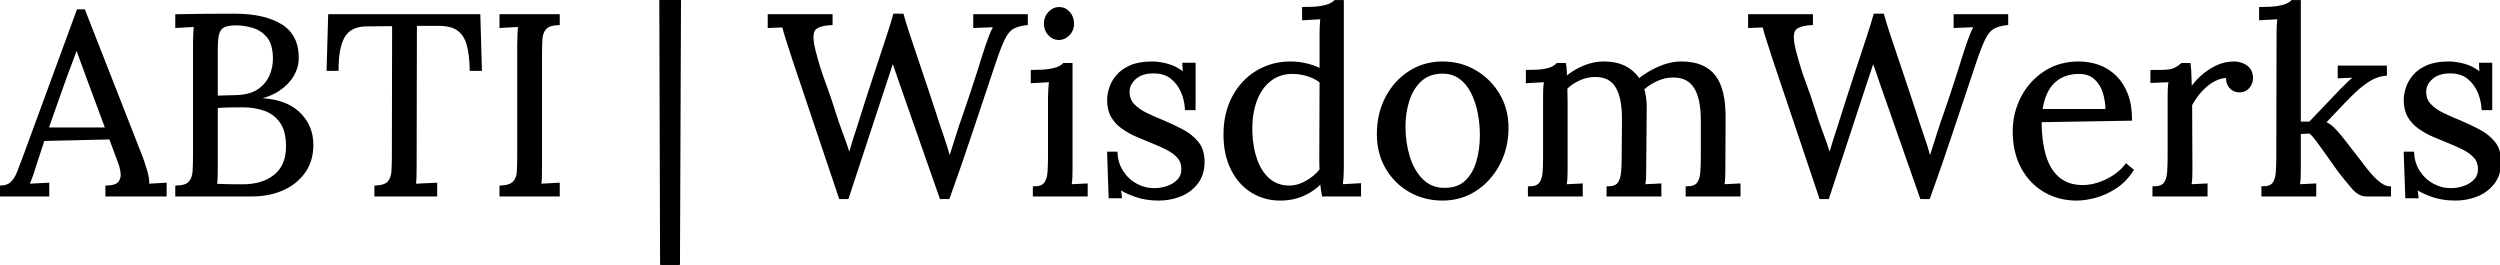 <svg width="973.1" height="103.1" viewBox="0 0 973.1 103.1" xmlns="http://www.w3.org/2000/svg"><g id="svgGroup" stroke-linecap="round" fill-rule="evenodd" font-size="9pt" stroke="#000" stroke-width="0.25mm" fill="#000" style="stroke:#000;stroke-width:0.25mm;fill:#000"><path d="M 329.9 77 L 327 77 L 309.1 23.8 Q 307.4 18.5 306.4 15.45 Q 305.4 12.4 304.9 10.2 Q 303.5 10.3 302.1 10.3 Q 300.7 10.3 299.3 10.4 L 299.3 6 L 323.6 6 L 323.6 9.3 Q 317.8 9.6 316.65 11.9 Q 315.5 14.2 317.1 20.2 Q 318.8 26.8 320.8 32.1 Q 322.8 37.4 324.7 43.5 Q 326.1 48 327.55 51.8 Q 329 55.6 330.5 60.3 L 330.7 60.3 Q 331.2 58.6 331.75 56.7 Q 332.3 54.8 332.9 53 Q 333.5 51.2 334 49.65 Q 334.5 48.1 334.8 47.1 Q 337.6 38.2 340.35 29.85 Q 343.1 21.5 345.2 15.15 Q 347.3 8.8 348.1 5.8 L 351.3 5.8 Q 352.2 9.1 353.9 14.2 Q 355.6 19.3 357.5 24.9 Q 359.4 30.5 361.05 35.5 Q 362.7 40.5 363.7 43.5 Q 365.1 48 366.65 52.4 Q 368.2 56.8 369.5 61.5 L 369.8 61.5 Q 370.7 58.6 371.75 55.3 Q 372.8 52 373.9 48.6 Q 376.5 41.2 378.15 36.2 Q 379.8 31.2 380.85 27.9 Q 381.9 24.6 382.65 22.15 Q 383.4 19.7 384.2 17.4 Q 384.8 15.7 385.55 13.75 Q 386.3 11.8 387.3 10.1 Q 385.3 10.2 383.3 10.25 Q 381.3 10.3 379.3 10.4 L 379.3 6 L 399.6 6 L 399.6 9.3 Q 396.2 9.7 394.25 10.8 Q 392.3 11.9 390.8 14.9 Q 389.3 17.9 387.2 24.1 Q 382.6 37.7 378.25 50.85 Q 373.9 64 369.2 77 L 366.2 77 L 351 33.6 Q 350.1 31 349.25 28.5 Q 348.4 26 347.5 23.5 Q 346.7 26 345.85 28.5 Q 345 31 344.2 33.5 L 329.9 77 Z M 711.5 77 L 708.6 77 L 690.7 23.8 Q 689 18.5 688 15.45 Q 687 12.4 686.5 10.2 Q 685.1 10.3 683.7 10.3 Q 682.3 10.3 680.9 10.4 L 680.9 6 L 705.2 6 L 705.2 9.3 Q 699.4 9.6 698.25 11.9 Q 697.1 14.2 698.7 20.2 Q 700.4 26.8 702.4 32.1 Q 704.4 37.4 706.3 43.5 Q 707.7 48 709.15 51.8 Q 710.6 55.6 712.1 60.3 L 712.3 60.3 Q 712.8 58.6 713.35 56.7 Q 713.9 54.8 714.5 53 Q 715.1 51.2 715.6 49.65 Q 716.1 48.1 716.4 47.1 Q 719.2 38.2 721.95 29.85 Q 724.7 21.5 726.8 15.15 Q 728.9 8.8 729.7 5.8 L 732.9 5.8 Q 733.8 9.1 735.5 14.2 Q 737.2 19.3 739.1 24.9 Q 741 30.5 742.65 35.5 Q 744.3 40.5 745.3 43.5 Q 746.7 48 748.25 52.4 Q 749.8 56.8 751.1 61.5 L 751.4 61.5 Q 752.3 58.6 753.35 55.3 Q 754.4 52 755.5 48.6 Q 758.1 41.2 759.75 36.2 Q 761.4 31.2 762.45 27.9 Q 763.5 24.6 764.25 22.15 Q 765 19.7 765.8 17.4 Q 766.4 15.7 767.15 13.75 Q 767.9 11.8 768.9 10.1 Q 766.9 10.2 764.9 10.25 Q 762.9 10.3 760.9 10.4 L 760.9 6 L 781.2 6 L 781.2 9.3 Q 777.8 9.7 775.85 10.8 Q 773.9 11.9 772.4 14.9 Q 770.9 17.9 768.8 24.1 Q 764.2 37.7 759.85 50.85 Q 755.5 64 750.8 77 L 747.8 77 L 732.6 33.6 Q 731.7 31 730.85 28.5 Q 730 26 729.1 23.5 Q 728.3 26 727.45 28.5 Q 726.6 31 725.8 33.5 L 711.5 77 Z M 615.6 76 L 595.2 76 L 595.2 73 Q 598.3 73 599.5 71.45 Q 600.7 69.9 600.9 67.15 Q 601.1 64.4 601.1 60.8 L 601.1 38 Q 601.1 36.4 601.15 34.8 Q 601.2 33.2 601.5 31.5 Q 599.7 31.6 597.95 31.7 Q 596.2 31.8 594.4 31.9 L 594.4 27.7 Q 598.8 27.7 601.05 27.3 Q 603.3 26.9 604.4 26.3 Q 605.5 25.7 606.2 25 L 609.1 25 Q 609.3 26 609.35 27.3 Q 609.4 28.6 609.5 30.3 Q 612.5 27.7 616.4 26.05 Q 620.3 24.4 624.2 24.4 Q 629.2 24.4 632.6 26.2 Q 636 28 637.9 31.1 Q 641.3 28.3 645.75 26.35 Q 650.2 24.4 654.5 24.4 Q 663.2 24.4 667.3 29.65 Q 671.4 34.9 671.2 46.8 L 671.1 65.4 Q 671.1 67.4 671.05 68.95 Q 671 70.5 670.7 72.2 Q 672.3 72.1 673.85 72.05 Q 675.4 72 677 71.9 L 677 76 L 656.6 76 L 656.6 73 Q 659.7 73 660.9 71.45 Q 662.1 69.9 662.3 67.15 Q 662.5 64.4 662.5 60.8 L 662.5 46.8 Q 662.5 38.2 659.75 33.9 Q 657 29.6 651.1 29.7 Q 648 29.7 644.9 31.1 Q 641.8 32.5 639.5 34.6 Q 640 36.2 640.25 38.05 Q 640.5 39.9 640.5 41.9 Q 640.4 47.7 640.4 53.6 Q 640.4 59.5 640.3 65.4 Q 640.3 67.4 640.25 68.95 Q 640.2 70.5 639.9 72.2 Q 641.5 72.1 643.05 72.05 Q 644.6 72 646.2 71.9 L 646.2 76 L 625.8 76 L 625.8 73 Q 628.9 73 630.05 71.45 Q 631.2 69.9 631.45 67.15 Q 631.7 64.4 631.7 60.8 L 631.8 46.8 Q 631.9 38.2 629.3 33.8 Q 626.7 29.4 620.8 29.5 Q 617.7 29.5 614.7 30.85 Q 611.7 32.2 609.6 34.3 Q 609.6 35.5 609.65 36.85 Q 609.7 38.2 609.7 39.7 L 609.7 65.4 Q 609.7 67.4 609.65 68.95 Q 609.6 70.5 609.3 72.2 Q 610.9 72.1 612.45 72.05 Q 614 72 615.6 71.9 L 615.6 76 Z M 901.1 76 L 880.7 76 L 880.7 73 Q 883.8 73 884.95 71.45 Q 886.1 69.9 886.3 67.15 Q 886.5 64.4 886.5 60.8 L 886.6 13.5 Q 886.6 11.9 886.65 10.45 Q 886.7 9 886.9 7 Q 885.1 7.1 883.35 7.2 Q 881.6 7.3 879.8 7.4 L 879.8 3.2 Q 884.2 3.2 886.6 2.8 Q 889 2.4 890.25 1.8 Q 891.5 1.2 892.2 0.5 L 895.1 0.5 L 895.1 47.8 L 899.1 47.8 L 911.3 35 Q 913 33.3 914.4 31.95 Q 915.8 30.6 917.2 29.7 L 910.4 30 L 910.4 26 L 928.6 26 L 928.6 29 Q 925.2 29.3 922.25 31.15 Q 919.3 33 916.85 35.3 Q 914.4 37.6 912.6 39.5 L 904.8 47.7 Q 906.8 48.6 908.2 50 Q 909.6 51.4 911 53.1 L 918.1 62.2 Q 918.6 62.8 919.85 64.5 Q 921.1 66.2 922.85 68.2 Q 924.6 70.2 926.55 71.6 Q 928.5 73 930.2 73 L 930.2 76 L 921.1 76 Q 918.3 76 915.8 73.1 Q 913.3 70.2 910.5 66.6 Q 907.9 63 905.85 60.05 Q 903.8 57.1 902.15 54.9 Q 900.5 52.7 899.2 51.5 L 895.1 51.7 L 895.1 65.4 Q 895.1 67.4 895.05 68.95 Q 895 70.5 894.7 72.2 Q 896.3 72.1 897.9 72.05 Q 899.5 72 901.1 71.9 L 901.1 76 Z M 187.1 27.1 L 183.3 27.1 Q 183.2 21.2 182.1 17.3 Q 181 13.4 178.25 11.45 Q 175.5 9.5 170.3 9.6 L 161.8 9.6 L 161.7 64.1 Q 161.7 66.8 161.65 68.75 Q 161.6 70.7 161.4 72 Q 163.5 71.9 165.55 71.8 Q 167.6 71.7 169.7 71.6 L 169.7 76 L 146.2 76 L 146.2 72.7 Q 150 72.5 151.35 70.9 Q 152.7 69.3 152.85 66.55 Q 153 63.8 153 60.4 L 153.1 9.7 L 142.8 9.8 Q 136.5 9.8 133.9 14 Q 131.3 18.2 131.3 27.1 L 127.6 27.1 L 128.2 6 L 186.5 6 L 187.1 27.1 Z M 435.8 73.2 L 436.2 76.7 L 432 76.7 L 431.4 59.5 L 434.5 59.5 Q 434.7 63.6 436.8 66.85 Q 438.9 70.1 442.2 71.9 Q 445.5 73.7 449.3 73.7 Q 451.9 73.7 454.4 72.85 Q 456.9 72 458.6 70.25 Q 460.3 68.5 460.3 65.8 Q 460.3 63 458.65 61.15 Q 457 59.3 454.3 57.9 Q 451.6 56.5 448.5 55.3 Q 445.5 54.1 442.5 52.8 Q 439.5 51.5 436.95 49.7 Q 434.4 47.9 432.9 45.3 Q 431.4 42.7 431.4 38.9 Q 431.4 36.8 432.2 34.3 Q 433 31.8 434.9 29.55 Q 436.8 27.3 440.1 25.85 Q 443.4 24.4 448.5 24.4 Q 451.2 24.4 454.5 25.3 Q 457.8 26.2 460.9 28.7 L 460.7 24.9 L 464.9 24.9 L 464.9 42.4 L 461.7 42.4 Q 461.5 38.9 460.1 35.65 Q 458.7 32.4 456 30.25 Q 453.3 28.1 449 28.1 Q 444.4 28.1 441.8 30.4 Q 439.2 32.7 439.2 35.7 Q 439.2 38.8 441.15 40.85 Q 443.1 42.9 446.2 44.4 Q 449.3 45.9 452.8 47.3 Q 456.6 48.9 460.2 50.8 Q 463.8 52.7 466.1 55.55 Q 468.4 58.4 468.4 62.9 Q 468.4 67.9 465.85 71.2 Q 463.3 74.5 459.35 76.05 Q 455.4 77.6 451.1 77.6 Q 446.1 77.6 442.2 76.25 Q 438.3 74.9 435.8 73.2 Z M 940.5 73.2 L 940.9 76.7 L 936.7 76.7 L 936.1 59.5 L 939.2 59.5 Q 939.4 63.6 941.5 66.85 Q 943.6 70.1 946.9 71.9 Q 950.2 73.7 954 73.7 Q 956.6 73.7 959.1 72.85 Q 961.6 72 963.3 70.25 Q 965 68.5 965 65.8 Q 965 63 963.35 61.15 Q 961.7 59.3 959 57.9 Q 956.3 56.5 953.2 55.3 Q 950.2 54.1 947.2 52.8 Q 944.2 51.5 941.65 49.7 Q 939.1 47.9 937.6 45.3 Q 936.1 42.7 936.1 38.9 Q 936.1 36.8 936.9 34.3 Q 937.7 31.8 939.6 29.55 Q 941.5 27.3 944.8 25.85 Q 948.1 24.4 953.2 24.4 Q 955.9 24.4 959.2 25.3 Q 962.5 26.2 965.6 28.7 L 965.4 24.9 L 969.6 24.9 L 969.6 42.4 L 966.4 42.4 Q 966.2 38.9 964.8 35.65 Q 963.4 32.4 960.7 30.25 Q 958 28.1 953.7 28.1 Q 949.1 28.1 946.5 30.4 Q 943.9 32.7 943.9 35.7 Q 943.9 38.8 945.85 40.85 Q 947.8 42.9 950.9 44.4 Q 954 45.9 957.5 47.3 Q 961.3 48.9 964.9 50.8 Q 968.5 52.7 970.8 55.55 Q 973.1 58.4 973.1 62.9 Q 973.1 67.9 970.55 71.2 Q 968 74.5 964.05 76.05 Q 960.1 77.6 955.8 77.6 Q 950.8 77.6 946.9 76.25 Q 943 74.9 940.5 73.2 Z M 18.7 76 L 0 76 L 0 72.7 Q 3 72.7 4.6 71.1 Q 6.2 69.5 7.25 66.7 Q 8.3 63.9 9.7 60.2 L 30.3 4.1 L 32.7 4.1 L 55 61 Q 55.8 63.1 56.8 66.4 Q 57.8 69.7 57.6 72 L 61 71.8 L 64.4 71.6 L 64.4 76 L 41.5 76 L 41.5 72.7 Q 45.3 72.6 46.5 71 Q 47.7 69.4 47.4 67.2 Q 47.1 65 46.4 63.2 L 42.9 53.8 L 16.9 54.4 L 13.4 65.1 Q 12.7 67.5 12.15 68.9 Q 11.6 70.3 10.9 72 Q 12.9 71.9 14.85 71.8 Q 16.8 71.7 18.7 71.6 L 18.7 76 Z M 514.1 27.2 L 514.1 13.5 Q 514.1 11.9 514.15 10.45 Q 514.2 9 514.4 7 Q 512.6 7.1 510.85 7.2 Q 509.1 7.3 507.3 7.4 L 507.3 3.2 Q 511.7 3.2 514.1 2.8 Q 516.5 2.4 517.75 1.8 Q 519 1.2 519.7 0.5 L 522.6 0.5 L 522.6 65.4 Q 522.6 67 522.5 68.6 Q 522.4 70.2 522.2 72.2 Q 524 72.1 525.75 72 Q 527.5 71.9 529.3 71.8 L 529.3 76 L 515 76 Q 514.7 74.5 514.55 73.25 Q 514.4 72 514.3 70.8 Q 511.5 73.9 507.4 75.75 Q 503.3 77.6 498.3 77.6 Q 492.2 77.6 487.3 74.55 Q 482.4 71.5 479.55 65.8 Q 476.7 60.1 476.7 52.4 Q 476.7 44.2 480 37.9 Q 483.3 31.6 489.15 28 Q 495 24.4 502.4 24.4 Q 505.7 24.4 508.95 25.25 Q 512.2 26.1 514.1 27.2 Z M 97.9 76 L 68.7 76 L 68.7 72.7 Q 72.5 72.6 73.9 70.95 Q 75.3 69.3 75.45 66.45 Q 75.6 63.6 75.6 59.9 L 75.6 17.9 Q 75.6 15.2 75.7 13.25 Q 75.8 11.3 75.9 10 L 72.3 10.2 L 68.7 10.4 L 68.7 6 Q 74.2 5.9 79.75 5.85 Q 85.3 5.8 91.3 5.8 Q 102.9 5.8 109.45 9.9 Q 116 14 115.8 22.9 Q 115.8 26.1 113.95 29.3 Q 112.1 32.5 108.45 34.95 Q 104.8 37.4 99.3 38.4 L 99.3 38.6 Q 110.3 38.6 115.9 43.65 Q 121.5 48.7 121.5 56.4 Q 121.5 62.5 118.4 66.9 Q 115.3 71.3 110 73.65 Q 104.7 76 97.9 76 Z M 829.4 46.5 L 794.2 47.1 Q 794.2 54.7 795.85 60.45 Q 797.5 66.2 801.2 69.35 Q 804.9 72.5 810.7 72.5 Q 813.8 72.5 817.05 71.4 Q 820.3 70.3 823.1 68.4 Q 825.9 66.5 827.6 64.2 L 830 66.2 Q 827.3 70.4 823.5 72.9 Q 819.7 75.4 815.7 76.5 Q 811.7 77.6 808.3 77.6 Q 801.4 77.6 795.85 74.35 Q 790.3 71.1 787.1 65.15 Q 783.9 59.2 783.9 51.1 Q 783.9 44.1 787.05 38 Q 790.2 31.9 795.9 28.15 Q 801.6 24.4 809.1 24.4 Q 813.3 24.4 816.95 25.75 Q 820.6 27.1 823.4 29.85 Q 826.2 32.6 827.8 36.75 Q 829.4 40.9 829.4 46.5 Z M 264.2 103.1 L 257.4 103.1 L 257.1 0 L 264.6 0 L 264.2 103.1 Z M 838.3 76 L 838.3 73 Q 841.4 73 842.6 71.45 Q 843.8 69.9 844 67.15 Q 844.2 64.4 844.2 60.8 L 844.2 38 Q 844.2 36.4 844.25 34.8 Q 844.3 33.2 844.6 31.5 Q 842.8 31.6 841.05 31.65 Q 839.3 31.7 837.5 31.8 L 837.5 27.7 L 840.6 27.7 Q 844.9 27.7 846.55 26.85 Q 848.2 26 849.3 25 L 852.2 25 Q 852.4 26.6 852.5 28.95 Q 852.6 31.3 852.7 34.9 Q 854.2 32.4 856.8 30 Q 859.4 27.6 862.65 26 Q 865.9 24.4 869.5 24.4 Q 872.3 24.4 874.4 25.9 Q 876.5 27.4 876.5 30.7 Q 876.5 31.5 876 32.65 Q 875.5 33.8 874.4 34.65 Q 873.3 35.5 871.5 35.5 Q 869.3 35.4 868 33.75 Q 866.7 32.1 867 29.9 Q 864.5 29.8 861.85 31.2 Q 859.2 32.6 856.9 35.05 Q 854.6 37.5 852.8 40.8 L 852.9 65.4 Q 852.9 67.4 852.85 68.95 Q 852.8 70.5 852.5 72.2 Q 854.1 72.1 855.65 72.05 Q 857.2 72 858.8 71.9 L 858.8 76 L 838.3 76 Z M 217.4 6 L 217.4 9.3 Q 213.7 9.4 212.25 11 Q 210.8 12.6 210.65 15.3 Q 210.5 18 210.5 21.6 L 210.5 64.1 Q 210.5 66.8 210.45 68.75 Q 210.4 70.7 210.2 72 L 213.8 71.8 L 217.4 71.6 L 217.4 76 L 194.9 76 L 194.9 72.7 Q 198.7 72.5 200.1 70.95 Q 201.5 69.4 201.65 66.65 Q 201.8 63.9 201.8 60.4 L 201.8 17.2 Q 201.8 15.2 201.9 13.35 Q 202 11.5 202.1 10 L 198.5 10.2 L 194.9 10.4 L 194.9 6 L 217.4 6 Z M 561.5 77.6 Q 554.5 77.6 548.8 74.35 Q 543.1 71.1 539.75 65.35 Q 536.4 59.6 536.4 52.2 Q 536.4 44.3 539.7 38 Q 543 31.7 548.7 28.05 Q 554.4 24.4 561.5 24.4 Q 568.5 24.4 574.2 27.75 Q 579.9 31.1 583.3 36.8 Q 586.7 42.5 586.7 49.8 Q 586.7 57.5 583.35 63.85 Q 580 70.2 574.3 73.9 Q 568.6 77.6 561.5 77.6 Z M 402.5 76 L 402.5 73 Q 405.6 73 406.8 71.45 Q 408 69.9 408.2 67.15 Q 408.4 64.4 408.4 60.8 L 408.4 38 Q 408.4 36.4 408.5 34.95 Q 408.6 33.5 408.8 31.5 Q 407 31.6 405.25 31.7 Q 403.5 31.8 401.7 31.9 L 401.7 27.7 Q 406.1 27.7 408.5 27.3 Q 410.9 26.9 412.15 26.3 Q 413.4 25.7 414.1 25 L 417 25 L 417 65.4 Q 417 67.4 416.95 68.95 Q 416.9 70.5 416.6 72.2 Q 418.2 72.1 419.75 72.05 Q 421.3 72 422.9 71.9 L 422.9 76 L 402.5 76 Z M 562.3 73.6 Q 567.6 73.6 570.7 70.6 Q 573.8 67.6 575.15 62.8 Q 576.5 58 576.5 52.7 Q 576.5 48.2 575.65 43.85 Q 574.8 39.5 573 35.95 Q 571.2 32.4 568.35 30.3 Q 565.5 28.2 561.5 28.2 Q 556.3 28.2 553 31.2 Q 549.7 34.2 548.15 39 Q 546.6 43.8 546.6 49.3 Q 546.6 55.5 548.3 61.05 Q 550 66.6 553.5 70.1 Q 557 73.6 562.3 73.6 Z M 514 60.6 L 514.1 31.8 Q 511.7 30 508.85 29.15 Q 506 28.3 503 28.3 Q 498 28.3 494.3 31.2 Q 490.6 34.1 488.7 39.3 Q 486.8 44.5 487 51.5 Q 487.2 57.6 488.95 62.4 Q 490.7 67.2 493.95 69.95 Q 497.2 72.7 501.9 72.7 Q 505.2 72.7 508.55 70.8 Q 511.9 68.9 514.1 66.1 Q 514 64.9 514 63.55 L 514 60.6 Z M 84.3 41.6 L 84.3 64.2 Q 84.3 66.9 84.25 68.8 Q 84.2 70.7 84 72 Q 85.6 72.1 87.85 72.15 Q 90.1 72.2 92.05 72.2 L 94.6 72.2 Q 102.3 72.2 107.05 68.35 Q 111.8 64.5 111.8 57 Q 111.8 50.9 109.4 47.5 Q 107 44.1 103.1 42.7 Q 99.2 41.3 94.6 41.3 Q 91.6 41.3 89.15 41.35 Q 86.7 41.4 84.3 41.6 Z M 25.5 30 L 18.4 50.1 L 41.5 50.1 L 34.4 31 Q 33.3 27.9 32.15 24.85 Q 31 21.8 29.9 18.7 L 29.7 18.7 Q 28.7 21.5 27.65 24.3 Q 26.6 27.1 25.5 30 Z M 84.3 19.1 L 84.3 37.7 L 91.6 37.5 Q 97.3 37.4 100.6 35.15 Q 103.9 32.9 105.35 29.5 Q 106.8 26.1 106.7 22.4 Q 106.6 17 104.25 14.2 Q 101.9 11.4 98.5 10.4 Q 95.1 9.4 91.8 9.4 Q 88.5 9.4 86.9 10.3 Q 85.3 11.2 84.8 13.3 Q 84.3 15.4 84.3 19.1 Z M 794.5 42.9 L 820 42.9 Q 820 39.3 818.95 35.95 Q 817.9 32.6 815.5 30.45 Q 813.1 28.3 809.2 28.3 Q 803.4 28.3 799.55 31.75 Q 795.7 35.2 794.5 42.9 Z M 412.1 15.1 Q 410 15.1 408.4 13.4 Q 406.8 11.7 406.8 9.2 Q 406.8 6.7 408.45 4.95 Q 410.1 3.2 412.2 3.2 Q 414.5 3.2 416.05 4.95 Q 417.6 6.7 417.6 9.2 Q 417.6 11.7 415.95 13.4 Q 414.3 15.1 412.1 15.1 Z" vector-effect="non-scaling-stroke"/></g></svg>